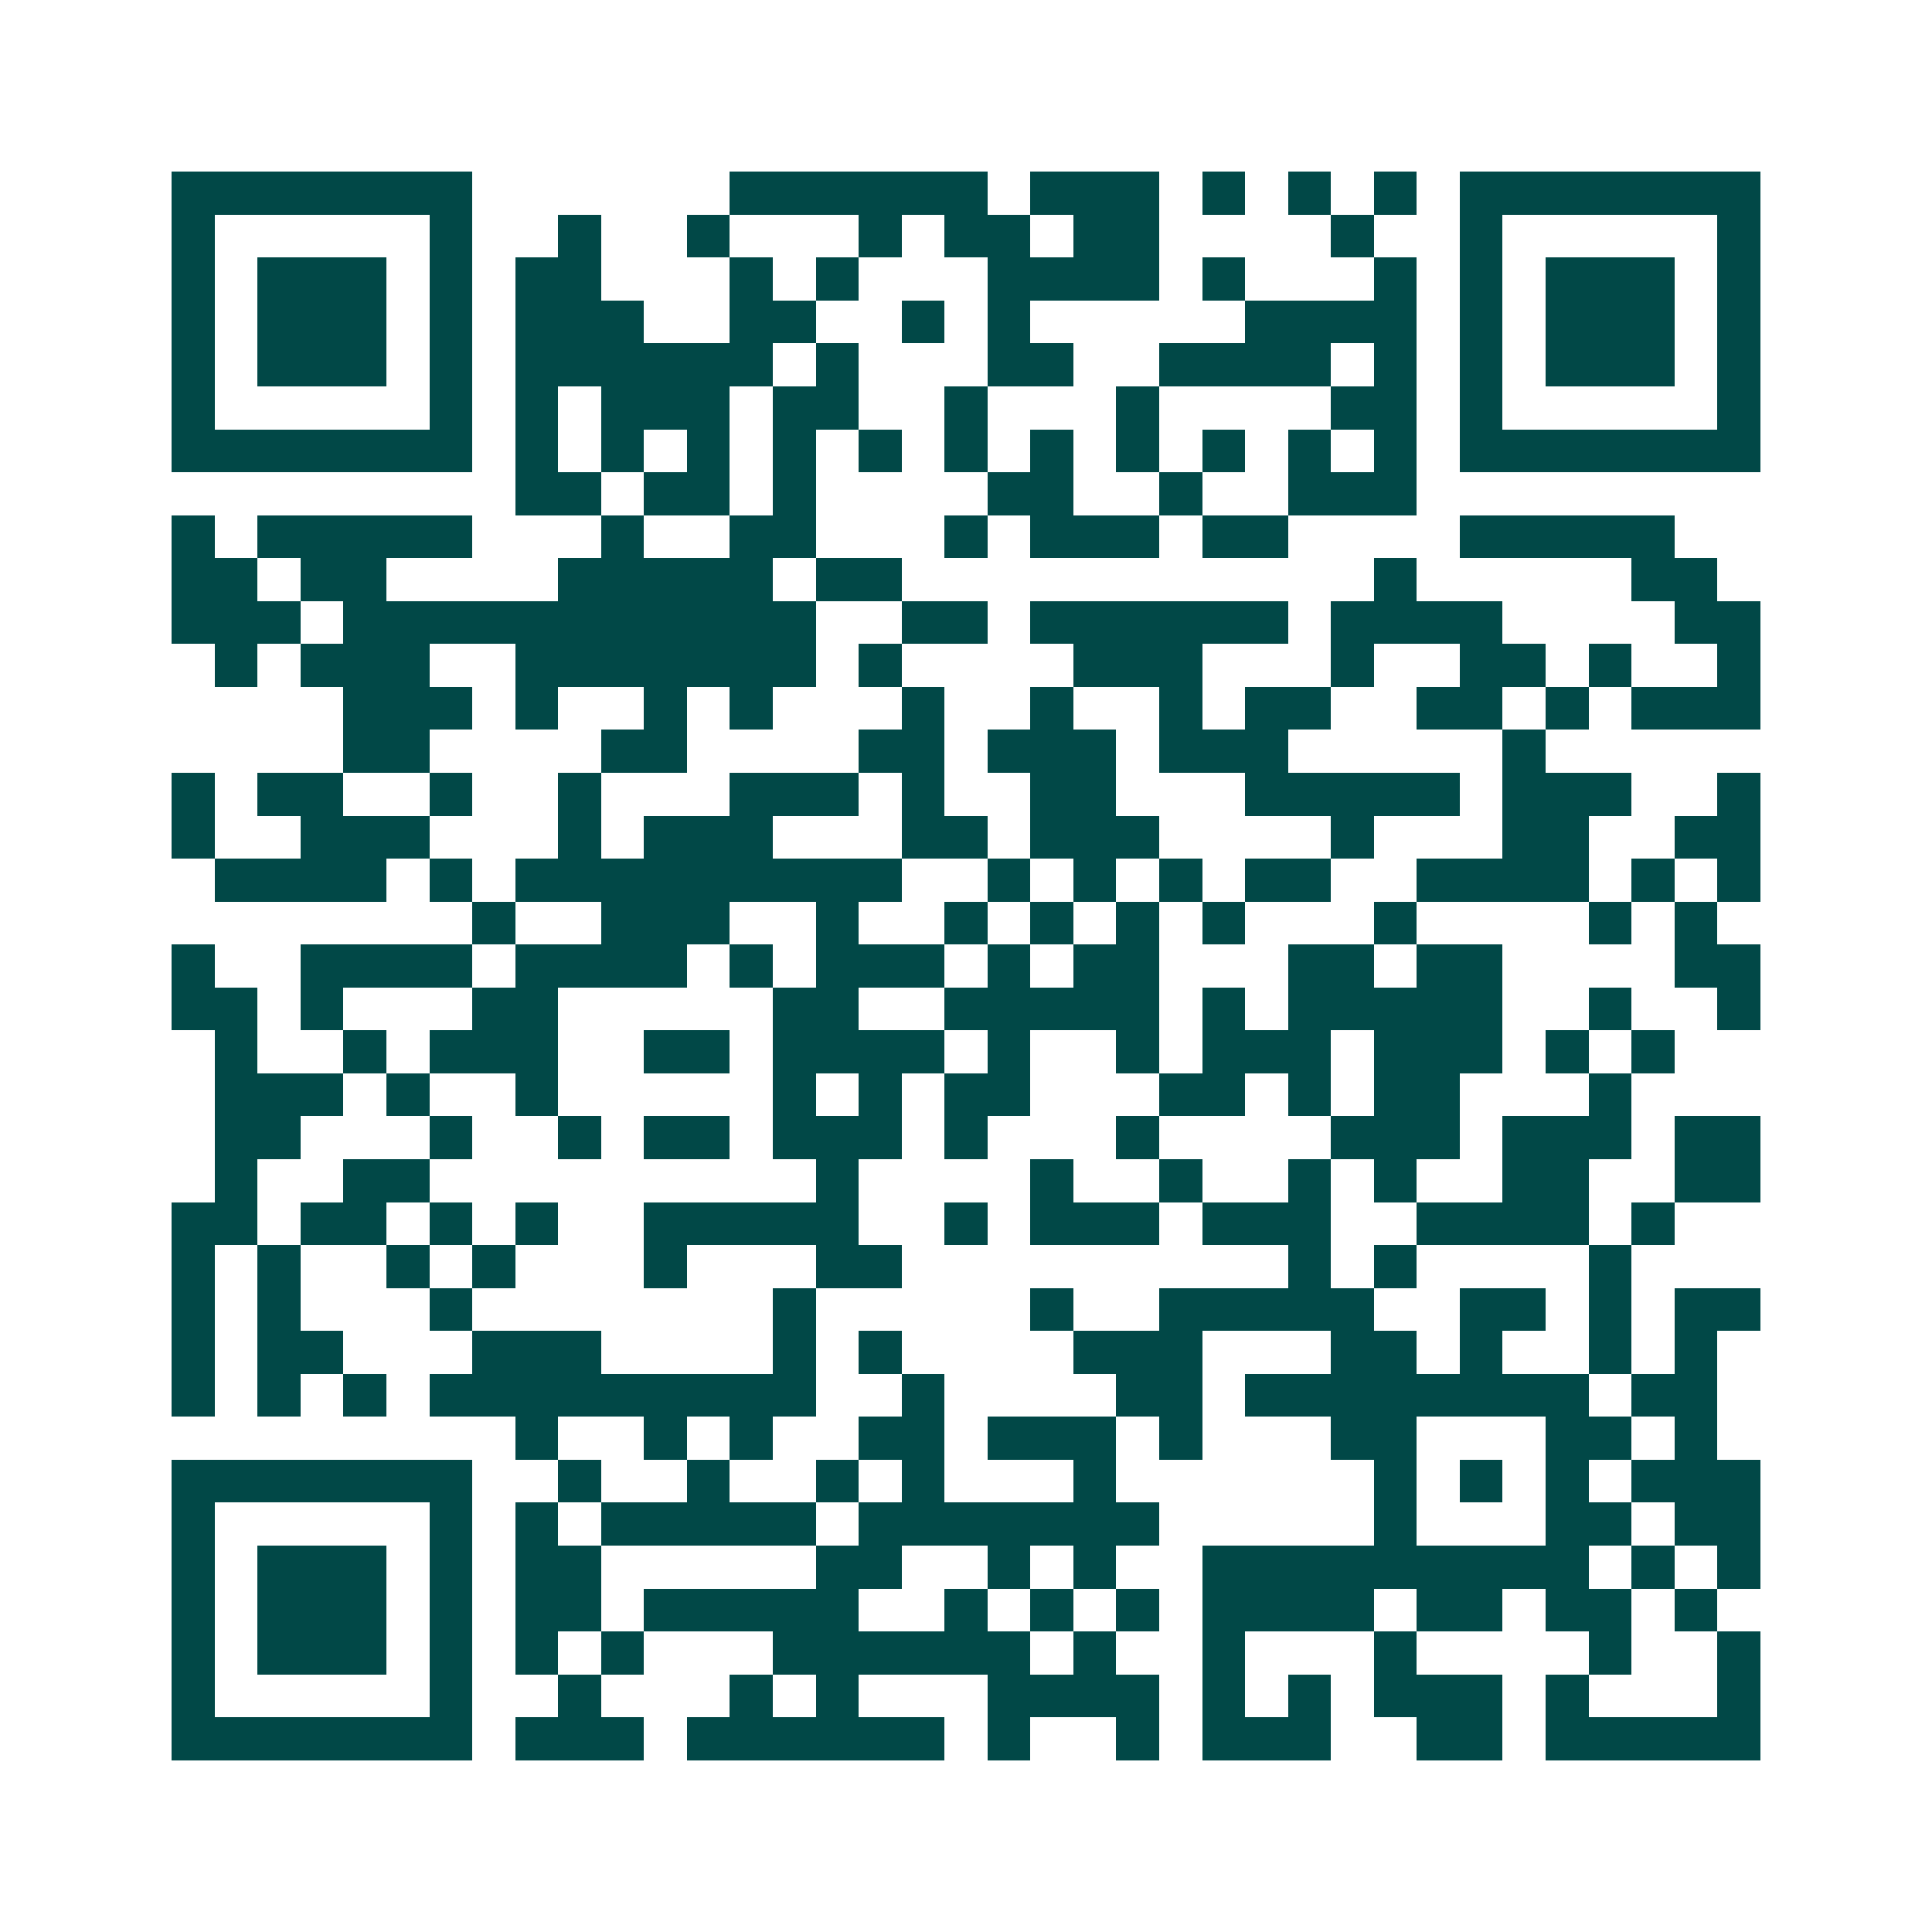 <svg xmlns="http://www.w3.org/2000/svg" width="200" height="200" viewBox="0 0 45 45" shape-rendering="crispEdges"><path fill="#ffffff" d="M0 0h45v45H0z"/><path stroke="#014847" d="M4 4.5h7m6 0h6m1 0h3m1 0h1m1 0h1m1 0h1m1 0h7M4 5.5h1m5 0h1m2 0h1m2 0h1m3 0h1m1 0h2m1 0h2m4 0h1m2 0h1m5 0h1M4 6.5h1m1 0h3m1 0h1m1 0h2m3 0h1m1 0h1m3 0h4m1 0h1m3 0h1m1 0h1m1 0h3m1 0h1M4 7.5h1m1 0h3m1 0h1m1 0h3m2 0h2m2 0h1m1 0h1m5 0h4m1 0h1m1 0h3m1 0h1M4 8.5h1m1 0h3m1 0h1m1 0h6m1 0h1m3 0h2m2 0h4m1 0h1m1 0h1m1 0h3m1 0h1M4 9.5h1m5 0h1m1 0h1m1 0h3m1 0h2m2 0h1m3 0h1m4 0h2m1 0h1m5 0h1M4 10.5h7m1 0h1m1 0h1m1 0h1m1 0h1m1 0h1m1 0h1m1 0h1m1 0h1m1 0h1m1 0h1m1 0h1m1 0h7M12 11.5h2m1 0h2m1 0h1m4 0h2m2 0h1m2 0h3M4 12.5h1m1 0h5m3 0h1m2 0h2m3 0h1m1 0h3m1 0h2m4 0h5M4 13.5h2m1 0h2m4 0h5m1 0h2m11 0h1m5 0h2M4 14.5h3m1 0h11m2 0h2m1 0h6m1 0h4m4 0h2M5 15.5h1m1 0h3m2 0h7m1 0h1m4 0h3m3 0h1m2 0h2m1 0h1m2 0h1M8 16.5h3m1 0h1m2 0h1m1 0h1m3 0h1m2 0h1m2 0h1m1 0h2m2 0h2m1 0h1m1 0h3M8 17.5h2m4 0h2m4 0h2m1 0h3m1 0h3m5 0h1M4 18.5h1m1 0h2m2 0h1m2 0h1m3 0h3m1 0h1m2 0h2m3 0h5m1 0h3m2 0h1M4 19.5h1m2 0h3m3 0h1m1 0h3m3 0h2m1 0h3m4 0h1m3 0h2m2 0h2M5 20.5h4m1 0h1m1 0h9m2 0h1m1 0h1m1 0h1m1 0h2m2 0h4m1 0h1m1 0h1M11 21.5h1m2 0h3m2 0h1m2 0h1m1 0h1m1 0h1m1 0h1m3 0h1m4 0h1m1 0h1M4 22.5h1m2 0h4m1 0h4m1 0h1m1 0h3m1 0h1m1 0h2m3 0h2m1 0h2m4 0h2M4 23.5h2m1 0h1m3 0h2m5 0h2m2 0h5m1 0h1m1 0h5m2 0h1m2 0h1M5 24.5h1m2 0h1m1 0h3m2 0h2m1 0h4m1 0h1m2 0h1m1 0h3m1 0h3m1 0h1m1 0h1M5 25.5h3m1 0h1m2 0h1m5 0h1m1 0h1m1 0h2m3 0h2m1 0h1m1 0h2m3 0h1M5 26.5h2m3 0h1m2 0h1m1 0h2m1 0h3m1 0h1m3 0h1m4 0h3m1 0h3m1 0h2M5 27.5h1m2 0h2m9 0h1m4 0h1m2 0h1m2 0h1m1 0h1m2 0h2m2 0h2M4 28.5h2m1 0h2m1 0h1m1 0h1m2 0h5m2 0h1m1 0h3m1 0h3m2 0h4m1 0h1M4 29.5h1m1 0h1m2 0h1m1 0h1m3 0h1m3 0h2m9 0h1m1 0h1m4 0h1M4 30.5h1m1 0h1m3 0h1m7 0h1m5 0h1m2 0h5m2 0h2m1 0h1m1 0h2M4 31.5h1m1 0h2m3 0h3m4 0h1m1 0h1m4 0h3m3 0h2m1 0h1m2 0h1m1 0h1M4 32.5h1m1 0h1m1 0h1m1 0h9m2 0h1m4 0h2m1 0h8m1 0h2M12 33.5h1m2 0h1m1 0h1m2 0h2m1 0h3m1 0h1m3 0h2m3 0h2m1 0h1M4 34.5h7m2 0h1m2 0h1m2 0h1m1 0h1m3 0h1m6 0h1m1 0h1m1 0h1m1 0h3M4 35.5h1m5 0h1m1 0h1m1 0h5m1 0h7m5 0h1m3 0h2m1 0h2M4 36.5h1m1 0h3m1 0h1m1 0h2m5 0h2m2 0h1m1 0h1m2 0h9m1 0h1m1 0h1M4 37.5h1m1 0h3m1 0h1m1 0h2m1 0h5m2 0h1m1 0h1m1 0h1m1 0h4m1 0h2m1 0h2m1 0h1M4 38.5h1m1 0h3m1 0h1m1 0h1m1 0h1m3 0h6m1 0h1m2 0h1m3 0h1m4 0h1m2 0h1M4 39.5h1m5 0h1m2 0h1m3 0h1m1 0h1m3 0h4m1 0h1m1 0h1m1 0h3m1 0h1m3 0h1M4 40.5h7m1 0h3m1 0h6m1 0h1m2 0h1m1 0h3m2 0h2m1 0h5"/></svg>
